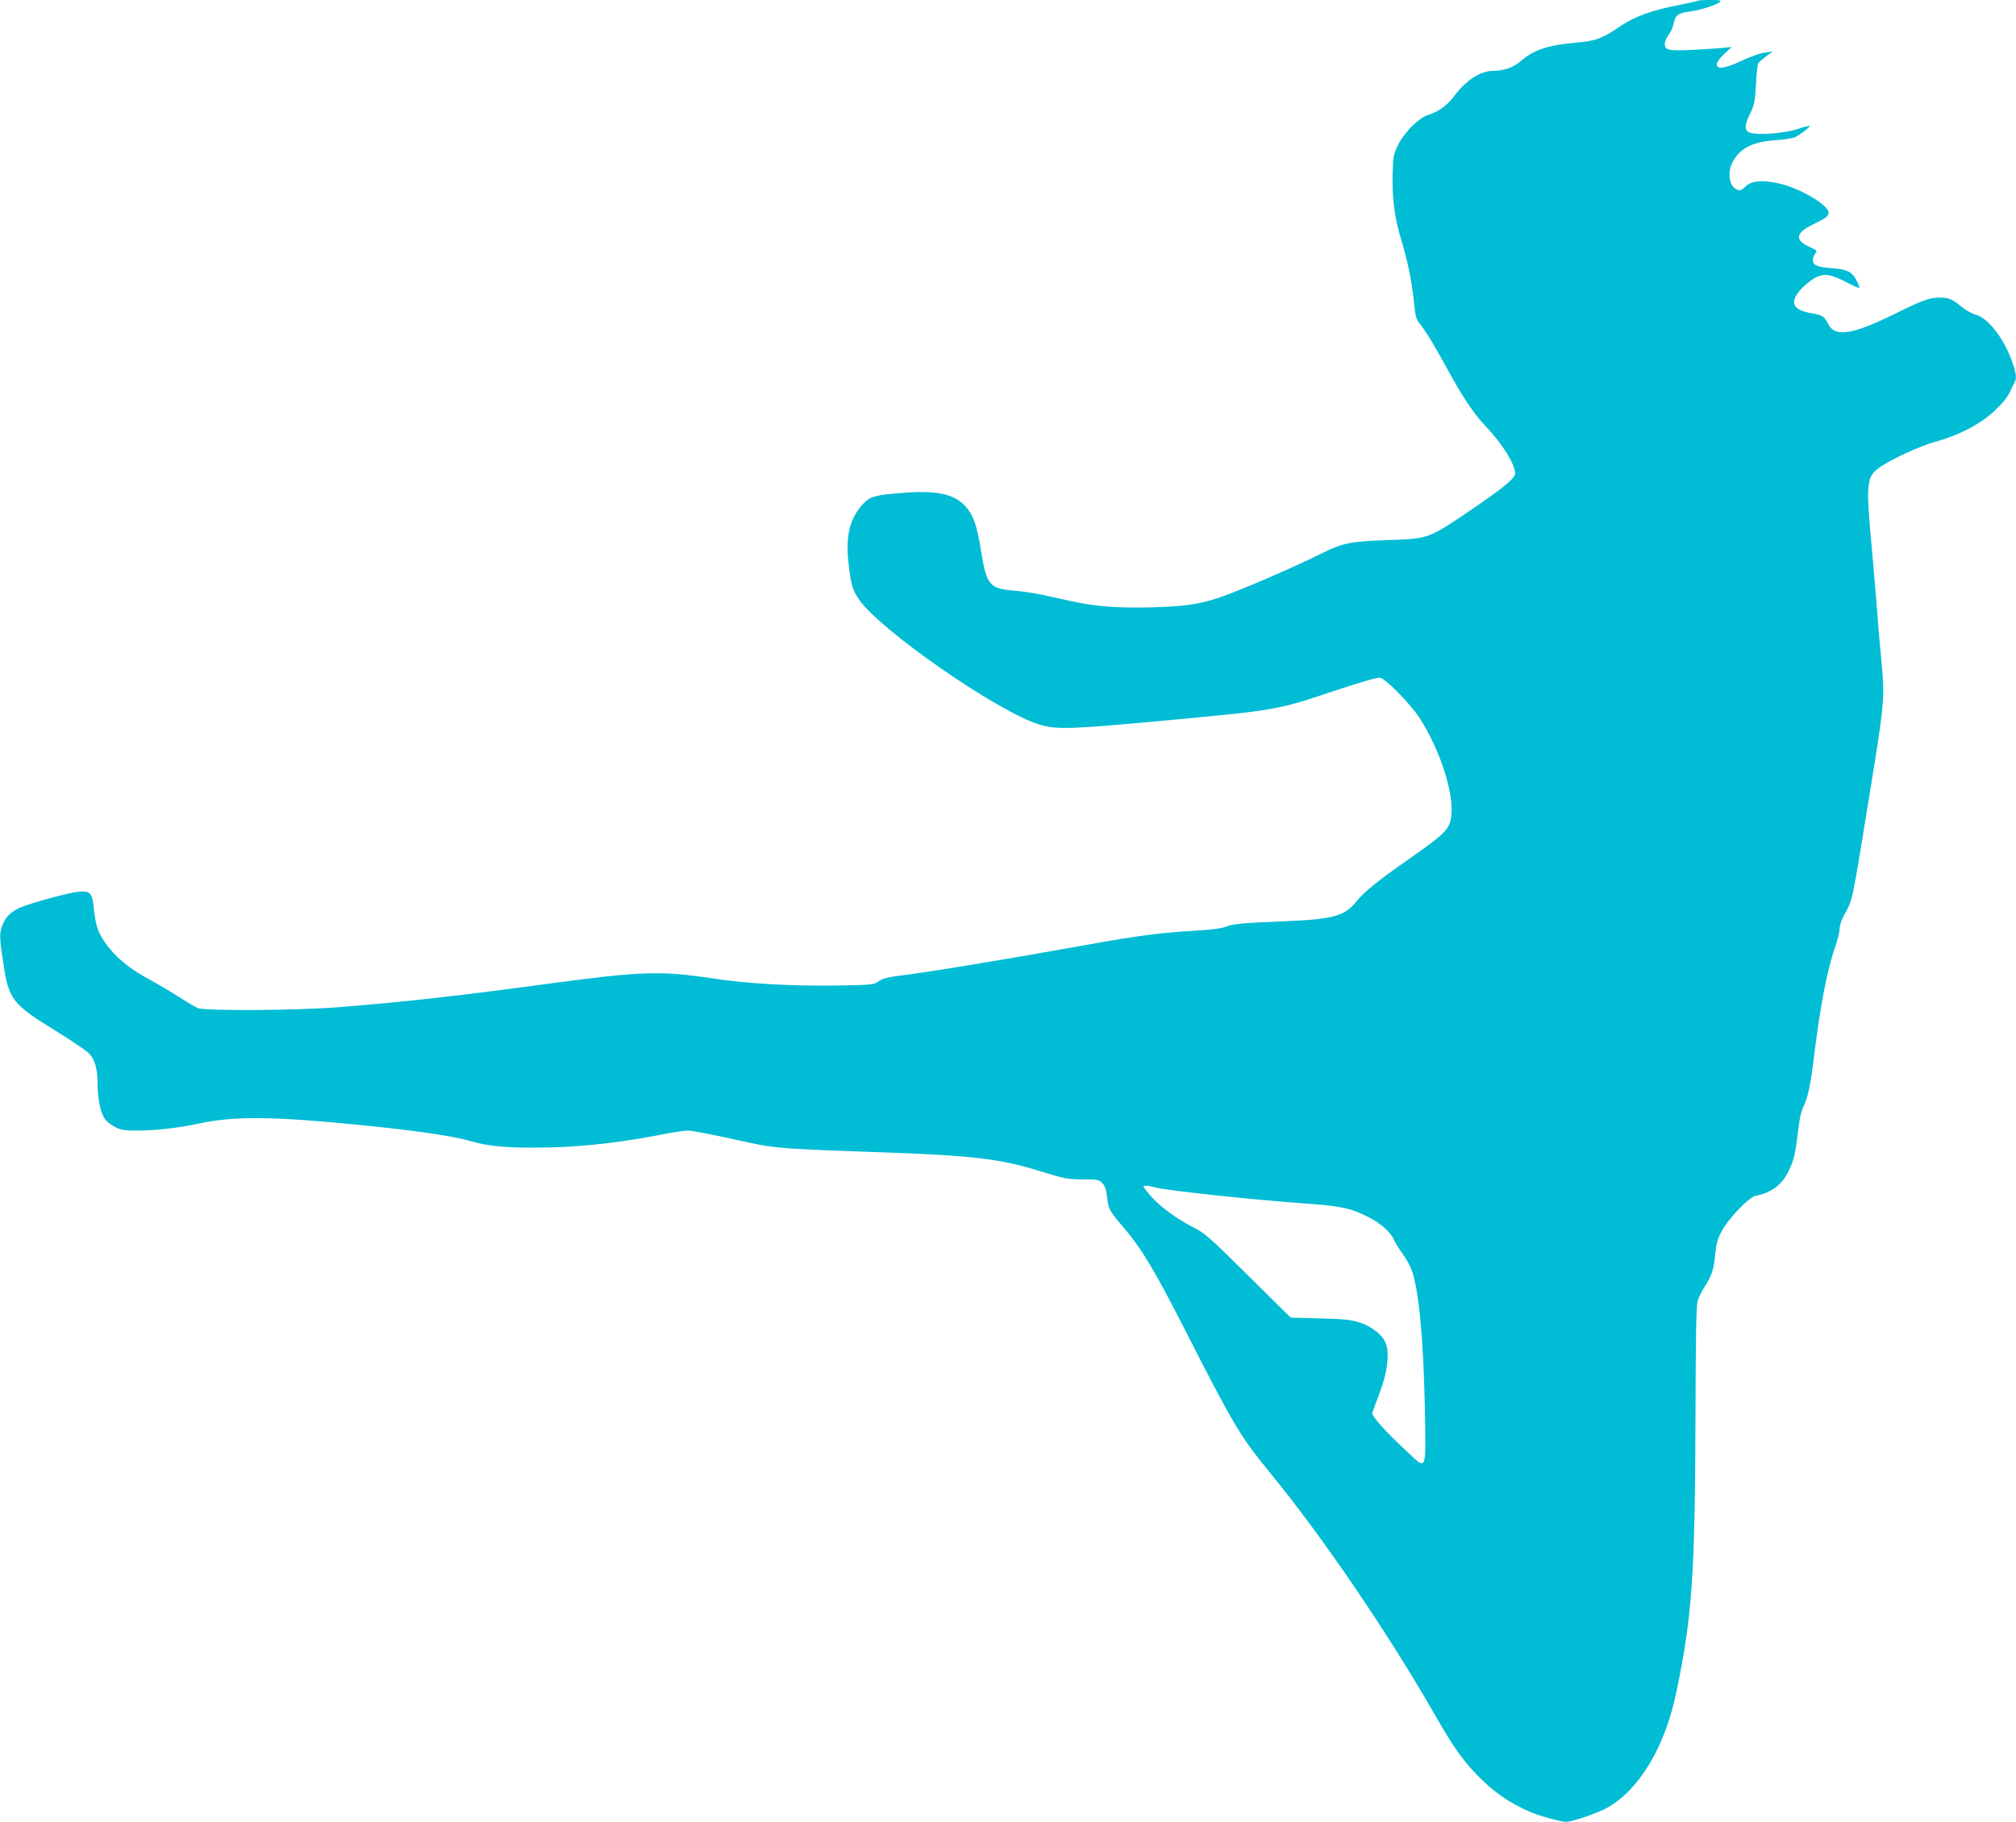 <?xml version="1.0" standalone="no"?>
<!DOCTYPE svg PUBLIC "-//W3C//DTD SVG 20010904//EN"
 "http://www.w3.org/TR/2001/REC-SVG-20010904/DTD/svg10.dtd">
<svg version="1.0" xmlns="http://www.w3.org/2000/svg"
 width="1280pt" height="1157pt" viewBox="0 0 1280 1157"
 preserveAspectRatio="xMidYMid meet">
<g transform="translate(0,1157) scale(0.1,-0.1)"
fill="#00bcd4" stroke="none">
<path d="M10779 11565 c-3 -2 -54 -14 -115 -26 -176 -34 -284 -73 -377 -136
-115 -78 -154 -93 -281 -104 -181 -16 -270 -46 -354 -120 -43 -37 -106 -59
-171 -59 -80 0 -169 -57 -243 -154 -49 -66 -100 -103 -171 -126 -58 -18 -151
-111 -189 -188 -31 -63 -33 -74 -36 -192 -4 -149 14 -284 58 -424 38 -126 66
-263 78 -389 7 -76 14 -105 31 -125 42 -54 91 -132 175 -286 108 -197 172
-292 256 -381 101 -107 180 -235 180 -292 0 -29 -74 -91 -271 -225 -283 -192
-275 -189 -539 -198 -235 -8 -288 -19 -419 -85 -180 -90 -533 -242 -661 -284
-120 -39 -211 -52 -411 -58 -213 -6 -365 5 -511 38 -49 10 -128 28 -178 39
-49 11 -135 24 -191 29 -157 13 -175 35 -210 251 -25 161 -49 229 -98 283 -72
80 -182 104 -398 87 -173 -13 -209 -23 -250 -67 -88 -93 -116 -206 -95 -385
15 -131 25 -165 66 -225 133 -195 880 -713 1146 -795 106 -32 195 -30 785 25
730 68 718 66 1098 193 159 53 267 84 280 80 37 -9 192 -167 247 -251 140
-215 232 -513 201 -651 -15 -67 -52 -101 -273 -255 -192 -134 -279 -205 -324
-262 -73 -93 -147 -115 -444 -127 -287 -12 -344 -17 -389 -36 -23 -10 -95 -19
-196 -25 -221 -13 -359 -31 -676 -88 -516 -93 -1030 -178 -1217 -200 -58 -8
-91 -17 -113 -33 -30 -22 -40 -23 -267 -27 -288 -4 -572 12 -792 46 -323 49
-454 44 -1020 -32 -575 -78 -920 -117 -1345 -151 -269 -22 -855 -25 -900 -6
-16 7 -70 39 -120 71 -49 32 -129 79 -176 105 -114 60 -200 126 -258 196 -70
84 -92 137 -103 243 -12 120 -22 131 -105 123 -60 -6 -294 -70 -363 -99 -56
-24 -91 -57 -111 -104 -24 -56 -24 -78 2 -249 34 -232 57 -262 338 -434 94
-58 187 -121 206 -140 39 -40 55 -99 55 -209 0 -81 21 -175 47 -209 11 -15 39
-37 63 -49 36 -19 58 -23 137 -23 125 0 262 16 408 47 217 46 471 43 1025 -13
329 -33 581 -69 679 -99 126 -37 257 -48 511 -42 229 5 471 34 739 87 56 11
120 20 141 20 22 0 151 -25 288 -55 277 -61 236 -58 992 -85 520 -19 697 -40
931 -111 186 -57 192 -58 300 -59 88 0 97 -2 118 -24 17 -18 25 -42 30 -88 9
-77 13 -86 102 -190 120 -141 193 -263 396 -660 306 -601 349 -672 535 -899
332 -404 753 -1023 1048 -1539 110 -192 170 -279 258 -372 111 -116 212 -187
347 -245 60 -26 195 -63 228 -63 43 0 212 59 272 95 202 122 358 387 430 735
99 479 117 735 120 1755 1 477 5 692 13 720 6 22 26 63 43 90 48 76 60 111 69
207 7 70 15 100 42 150 42 79 171 214 213 223 104 22 165 67 209 153 34 68 45
112 61 248 9 81 20 135 34 163 28 54 46 137 66 301 40 331 86 572 135 710 16
47 30 101 30 120 0 20 11 56 24 80 63 116 48 45 180 860 78 479 83 536 63 746
-9 93 -22 234 -27 314 -6 80 -22 265 -35 412 -39 418 -35 459 47 518 70 51
256 137 358 165 151 42 283 111 373 195 48 45 83 88 97 118 12 26 26 55 31 64
14 26 11 52 -12 121 -50 150 -155 288 -234 308 -23 6 -64 29 -91 51 -58 48
-82 58 -137 58 -66 0 -110 -16 -292 -106 -269 -132 -377 -147 -419 -59 -22 45
-36 54 -101 65 -130 21 -148 75 -58 166 27 26 67 56 90 66 52 23 92 15 196
-39 37 -20 70 -34 72 -31 2 2 -5 23 -17 46 -26 54 -61 72 -151 78 -97 7 -127
20 -127 52 0 14 7 33 16 43 14 16 11 19 -39 42 -94 43 -87 88 25 142 84 41 98
52 98 75 0 48 -184 156 -315 185 -104 23 -176 17 -211 -18 -32 -32 -44 -33
-74 -9 -33 27 -39 106 -12 158 47 92 128 134 277 144 55 3 111 12 125 20 35
19 90 61 90 69 0 4 -33 -4 -72 -17 -100 -34 -295 -44 -322 -17 -21 21 -17 45
21 125 22 46 27 75 32 175 3 66 10 126 14 133 5 7 28 27 50 44 l42 31 -50 -7
c-27 -3 -92 -26 -145 -51 -108 -51 -160 -58 -160 -23 0 12 19 39 48 66 l47 44
-55 -6 c-30 -3 -119 -9 -197 -13 -153 -7 -173 -2 -173 41 0 12 11 37 25 56 14
18 28 50 31 69 10 53 28 68 92 76 69 9 170 39 197 59 18 14 14 15 -56 16 -42
0 -78 -2 -80 -5z m-3450 -7535 c72 -20 616 -79 981 -105 208 -15 268 -28 383
-87 72 -36 140 -97 157 -141 7 -17 31 -56 53 -86 22 -30 48 -76 58 -101 47
-123 77 -442 86 -890 7 -398 12 -387 -104 -278 -145 135 -236 236 -230 255 3
10 24 68 47 128 47 123 63 241 41 308 -18 55 -88 112 -168 138 -57 18 -98 22
-253 26 l-185 5 -270 267 c-252 250 -276 270 -355 310 -104 53 -212 134 -268
200 -23 27 -42 52 -42 55 0 9 31 7 69 -4z"/>
</g>
</svg>
